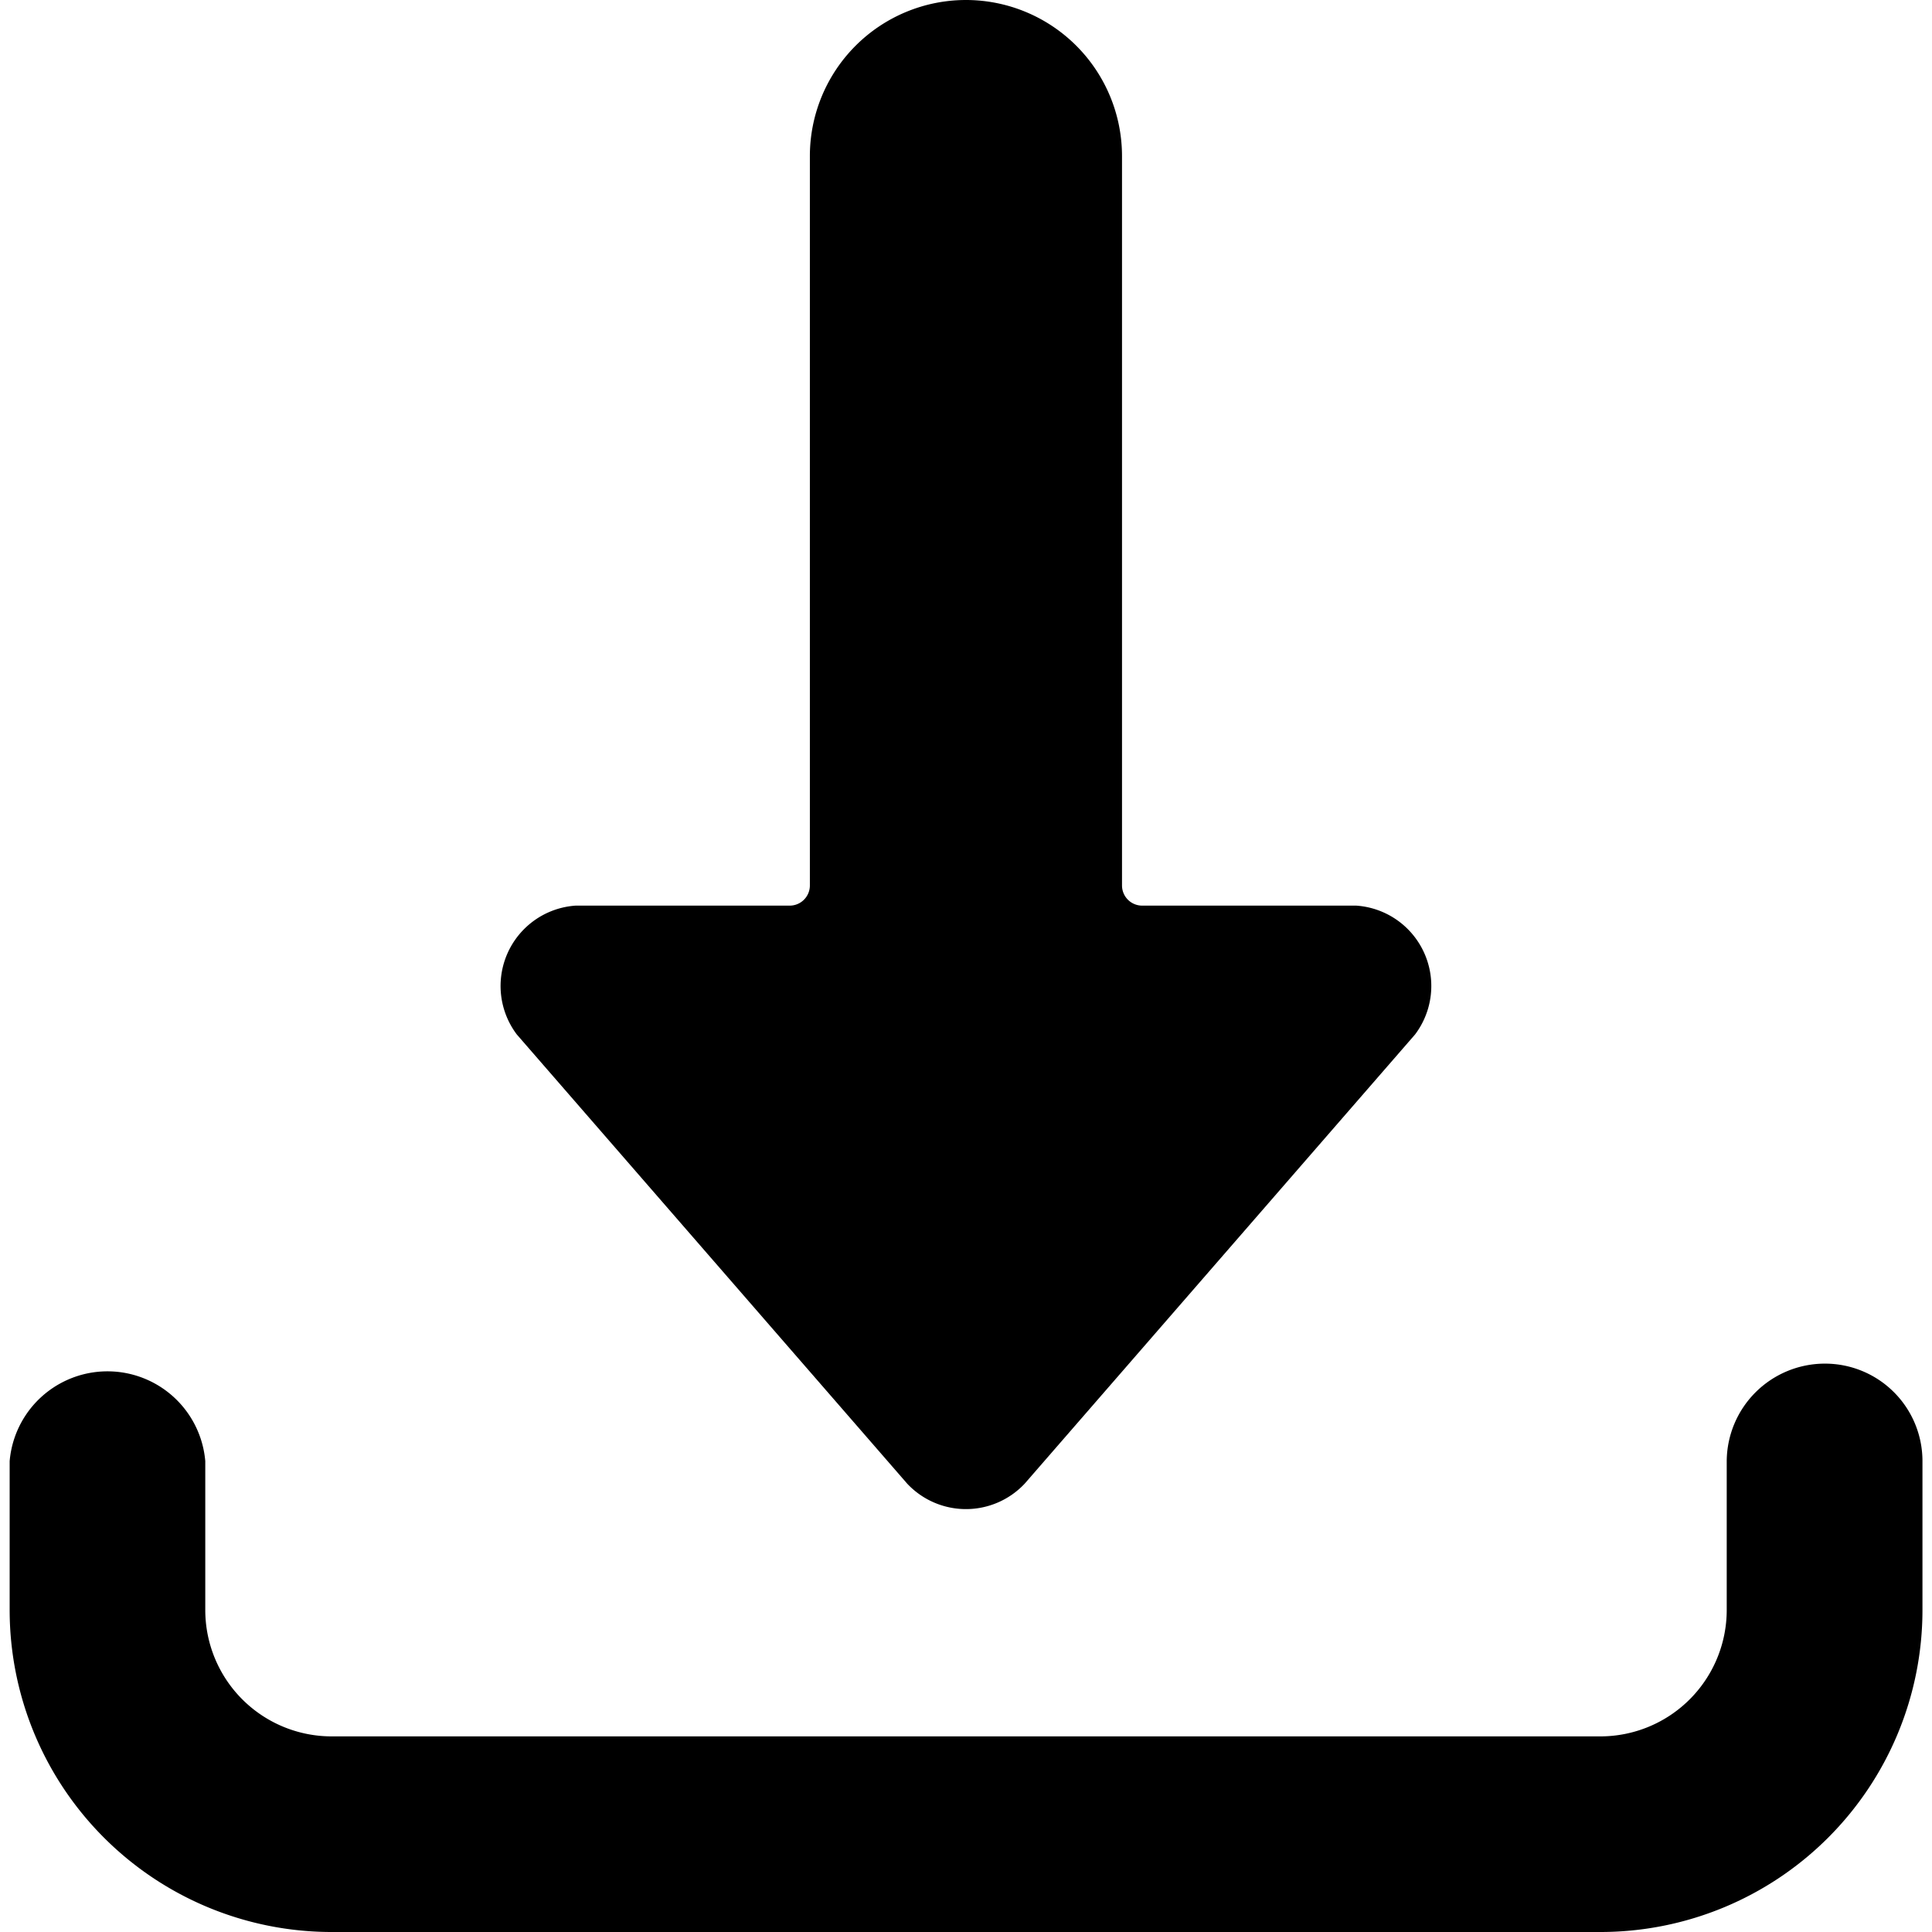 <svg xmlns="http://www.w3.org/2000/svg" viewBox="0 0 16 16" id="Download-Bottom--Streamline-Ultimate" height="16" width="16">
  <desc>
    Download Bottom Streamline Icon: https://streamlinehq.com
  </desc>
  <g>
    <path d="M15.113 11.293a0.813 0.813 0 0 0 -0.813 0.807V13.333a1.047 1.047 0 0 1 -1.047 1.047H2.747A1.047 1.047 0 0 1 1.7 13.333v-1.233a0.813 0.813 0 0 0 -1.62 0V13.333a2.667 2.667 0 0 0 2.667 2.667h10.507a2.667 2.667 0 0 0 2.667 -2.667v-1.233a0.807 0.807 0 0 0 -0.807 -0.807Z" fill="#000000" stroke-width="0.667"></path>
    <path d="M8 0a1.293 1.293 0 0 0 -1.293 1.293V7.333a0.167 0.167 0 0 1 -0.167 0.167H4.767a0.667 0.667 0 0 0 -0.487 1.067l3.233 3.72a0.667 0.667 0 0 0 0.973 0l3.233 -3.72a0.667 0.667 0 0 0 -0.487 -1.067h-1.773a0.167 0.167 0 0 1 -0.167 -0.167V1.293A1.293 1.293 0 0 0 8 0Z" fill="#000000" stroke-width="0.667"></path>
  </g>
</svg>